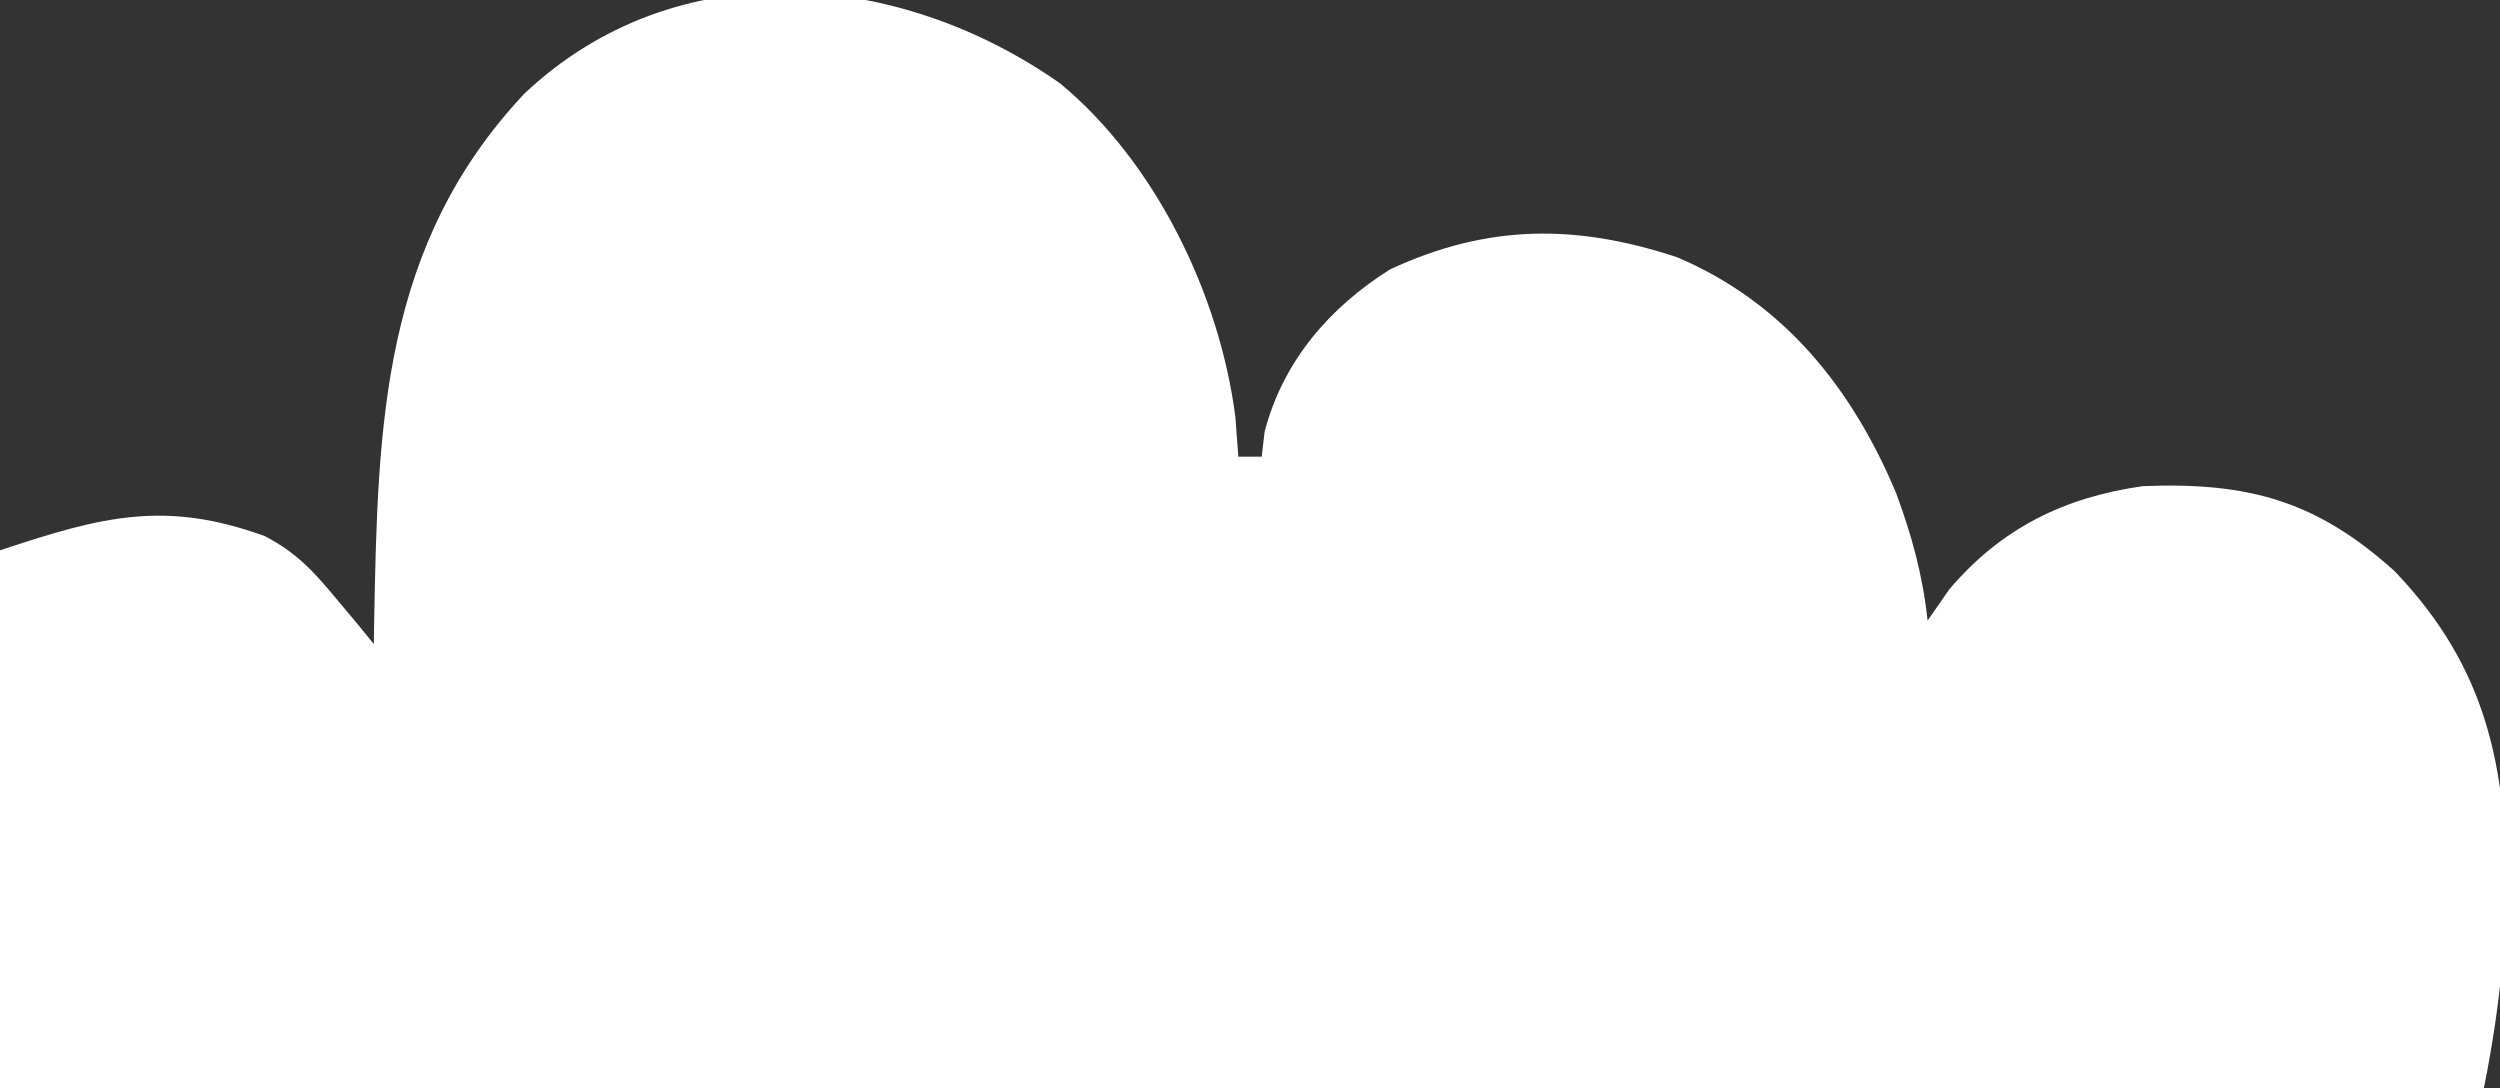 <svg width="301" height="131" viewBox="0 0 301 131" fill="none" xmlns="http://www.w3.org/2000/svg">
<rect x="0" y="0" width="301" height="131" fill="#333333" stroke="none"/>
<g clip-path="url(#clip0_1653_4049)">
<path d="M127.644 10.045C139.133 19.571 146.848 35.452 148.742 50.225C148.858 51.795 148.974 53.365 149.093 54.983C150.022 54.983 150.95 54.983 151.907 54.983C152.023 53.995 152.139 53.006 152.258 51.987C154.459 43.531 160.044 37.023 167.379 32.426C179.098 26.977 189.775 26.957 201.905 30.966C214.738 36.394 223.015 46.745 228.299 59.389C230.181 64.46 231.512 69.314 232.079 74.721C233.385 72.845 233.385 72.845 234.717 70.932C240.96 63.593 248.536 59.867 258.024 58.53C270.701 58.036 278.883 60.278 288.286 68.746C299.537 80.475 301.871 92.625 301.767 108.412C301.139 126.45 296.707 144.705 289.462 161.222C282.401 167.699 268.964 166.983 259.864 167.511C258.501 167.598 257.139 167.684 255.735 167.774C252.852 167.955 249.969 168.131 247.085 168.303C242.811 168.558 238.537 168.827 234.263 169.1C201.824 171.131 169.42 172.225 136.918 172.236C133.751 172.241 130.585 172.246 127.418 172.251C120.856 172.259 114.294 172.262 107.732 172.261C99.395 172.261 91.058 172.28 82.72 172.304C76.209 172.32 69.697 172.323 63.185 172.322C60.112 172.324 57.04 172.33 53.967 172.341C49.658 172.355 45.349 172.35 41.04 172.342C39.82 172.35 38.601 172.358 37.345 172.366C24.635 172.304 12.882 170.615 0 169.18C0 135.217 0 101.254 0 66.262C12.299 62.153 19.884 60.201 31.87 64.542C35.695 66.54 37.736 68.763 40.482 72.078C41.339 73.099 42.195 74.12 43.078 75.172C43.715 75.954 44.353 76.736 45.009 77.541C45.023 76.654 45.036 75.768 45.049 74.855C45.492 51.076 45.984 29.534 63.13 11.278C81.376 -5.935 108.074 -3.693 127.644 10.045Z" fill="white"/>
</g>
<defs>
<clipPath id="clip0_1653_4049">
<rect width="301" height="131" fill="white"/>
</clipPath>
</defs>
</svg>
